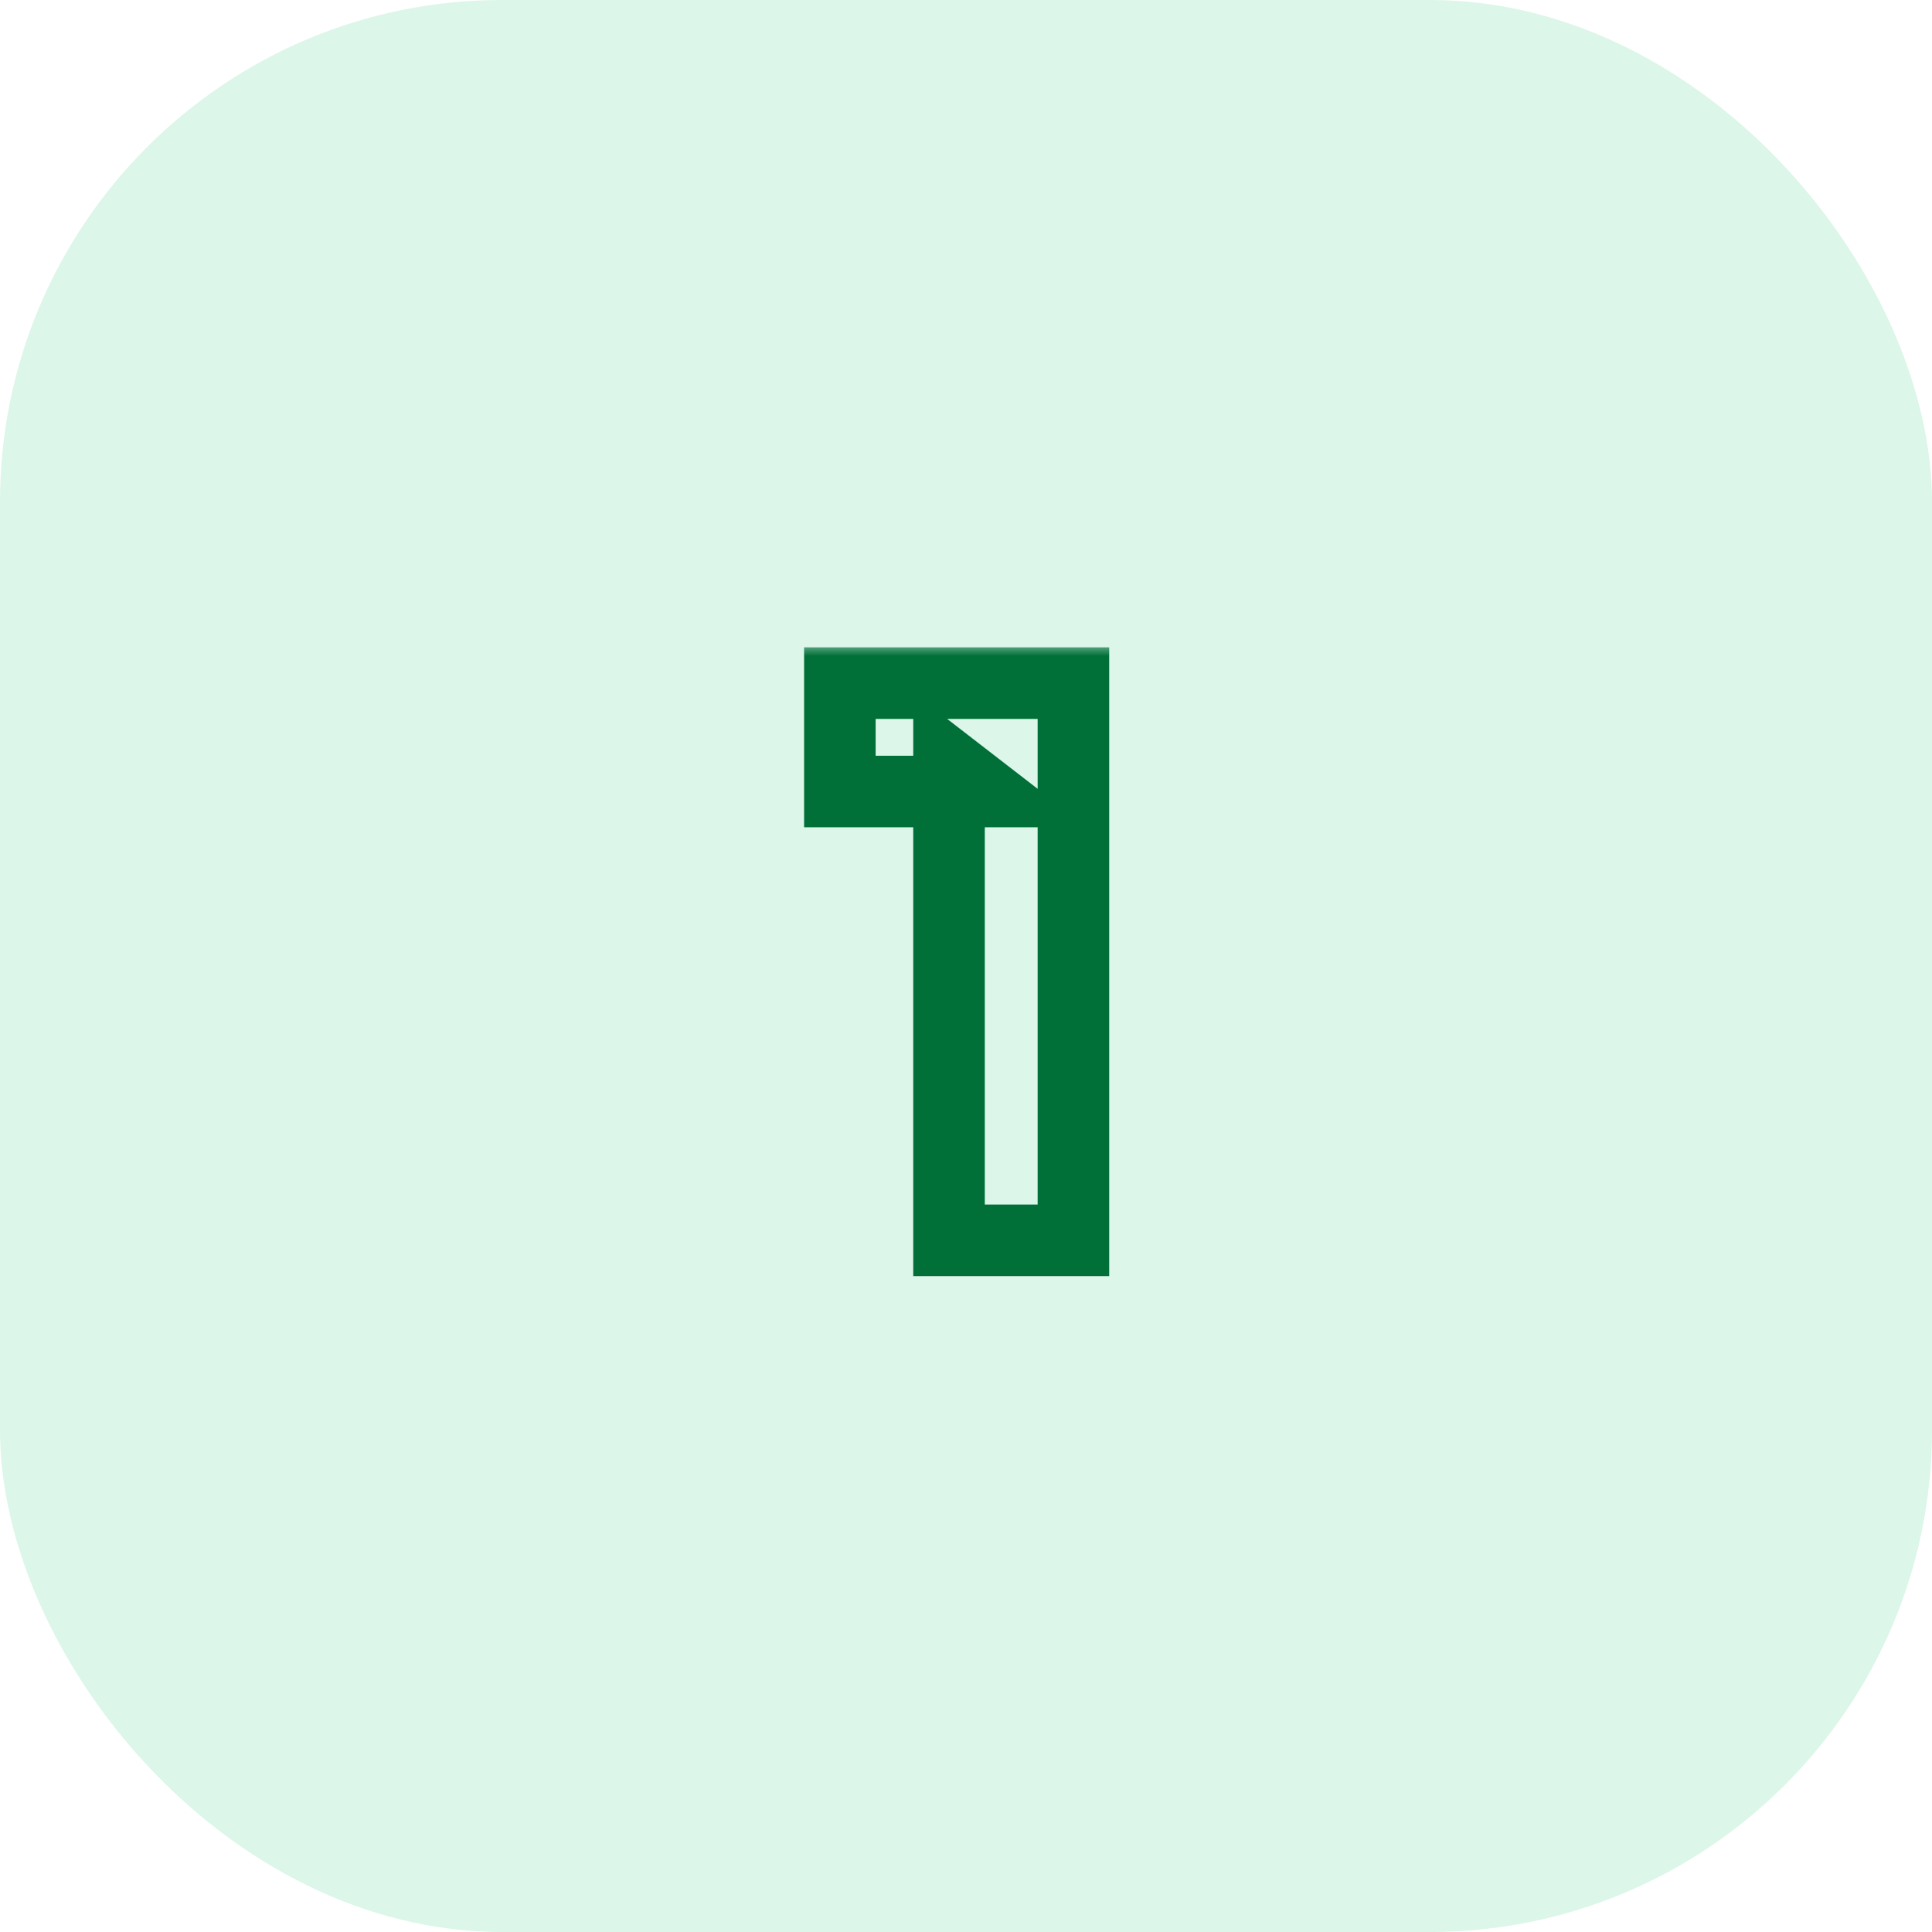 <?xml version="1.0" encoding="UTF-8"?> <svg xmlns="http://www.w3.org/2000/svg" width="81" height="81" viewBox="0 0 81 81" fill="none"><rect opacity="0.14" width="81" height="81" rx="21.053" fill="#02BD5F"></rect><mask id="path-2-outside-1_64_33" maskUnits="userSpaceOnUse" x="33" y="27" width="14" height="27" fill="black"><rect fill="white" x="33" y="27" width="14" height="27"></rect><path d="M39.788 52V32.096L41.196 33.184H35.212V28.64H45.004V52H39.788Z"></path></mask><path d="M39.788 52H38.288V53.5H39.788V52ZM39.788 32.096L40.705 30.909L38.288 29.041V32.096H39.788ZM41.196 33.184V34.684H45.591L42.113 31.997L41.196 33.184ZM35.212 33.184H33.712V34.684H35.212V33.184ZM35.212 28.64V27.14H33.712V28.64H35.212ZM45.004 28.64H46.504V27.14H45.004V28.64ZM45.004 52V53.5H46.504V52H45.004ZM39.788 52H41.288V32.096H39.788H38.288V52H39.788ZM39.788 32.096L38.871 33.283L40.279 34.371L41.196 33.184L42.113 31.997L40.705 30.909L39.788 32.096ZM41.196 33.184V31.684H35.212V33.184V34.684H41.196V33.184ZM35.212 33.184H36.712V28.64H35.212H33.712V33.184H35.212ZM35.212 28.64V30.14H45.004V28.64V27.14H35.212V28.64ZM45.004 28.64H43.504V52H45.004H46.504V28.64H45.004ZM45.004 52V50.5H39.788V52V53.5H45.004V52Z" fill="#017038" mask="url(#path-2-outside-1_64_33)"></path></svg> 